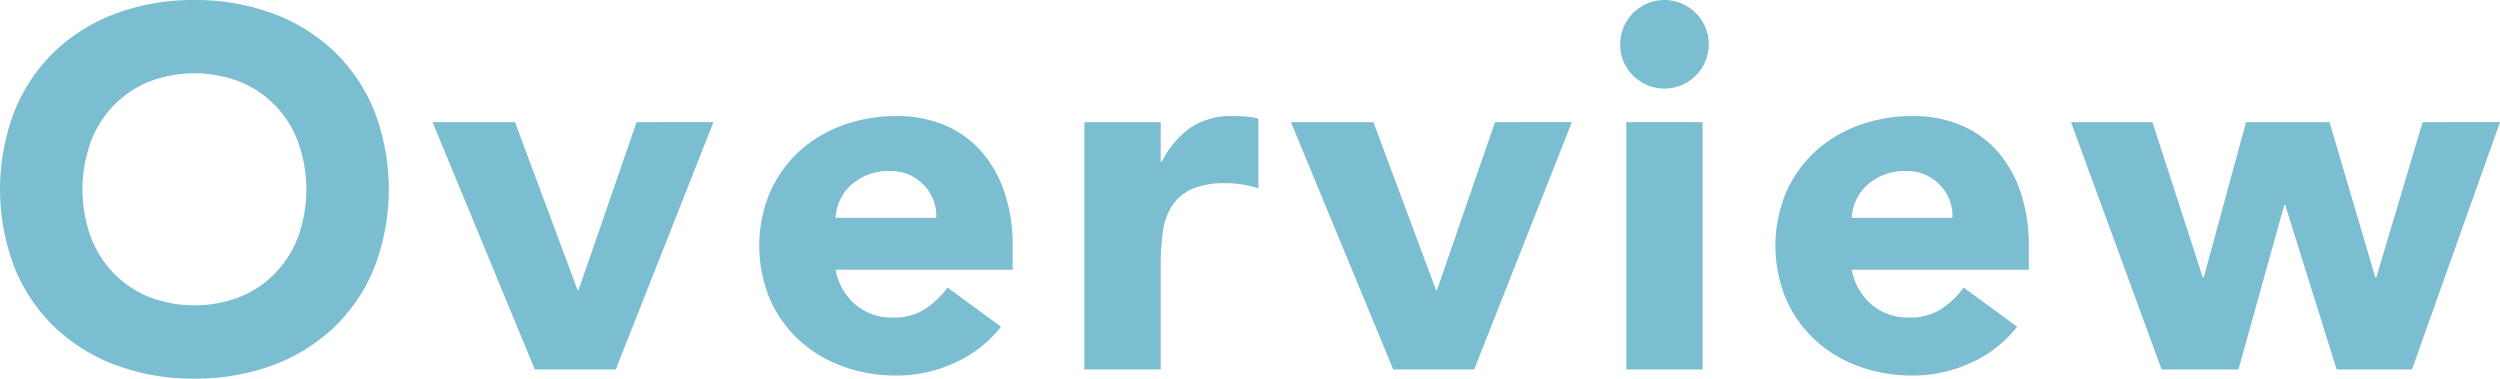 <svg id="no-txt00.svg" xmlns="http://www.w3.org/2000/svg" width="560.094" height="84.84" viewBox="0 0 560.094 84.84">
  <defs>
    <style>
      .cls-1 {
        fill: #7bbdd1;
        fill-rule: evenodd;
      }
    </style>
  </defs>
  <path id="Overview" class="cls-1" d="M57.54,2971.35a38.512,38.512,0,0,0,9.063,13.4,40.067,40.067,0,0,0,13.794,8.49,49.623,49.623,0,0,0,17.442,2.96,49.642,49.642,0,0,0,17.442-2.96,40.09,40.09,0,0,0,13.794-8.49,38.518,38.518,0,0,0,9.062-13.4,49.051,49.051,0,0,0,0-35.11,38.61,38.61,0,0,0-9.062-13.4,40.09,40.09,0,0,0-13.794-8.49,49.87,49.87,0,0,0-17.442-2.96,49.851,49.851,0,0,0-17.442,2.96,40.067,40.067,0,0,0-13.794,8.49,38.6,38.6,0,0,0-9.063,13.4A49.054,49.054,0,0,0,57.54,2971.35Zm16.986-27.93a23.77,23.77,0,0,1,5.073-8.26,23.244,23.244,0,0,1,7.923-5.42,28.4,28.4,0,0,1,20.633,0,23.26,23.26,0,0,1,7.923,5.42,23.815,23.815,0,0,1,5.073,8.26,31.5,31.5,0,0,1,0,20.81,23.835,23.835,0,0,1-5.073,8.2,23.121,23.121,0,0,1-7.923,5.42,28.4,28.4,0,0,1-20.633,0,23.1,23.1,0,0,1-7.923-5.42,23.789,23.789,0,0,1-5.073-8.2A31.517,31.517,0,0,1,74.527,2943.42Zm99.577,50.73H192.23l21.888-55.4H196.9l-13,37.62H183.68l-14.022-37.62H151.19Zm92.454-18.35a19.184,19.184,0,0,1-5.073,4.84,12.8,12.8,0,0,1-7.125,1.88,12.611,12.611,0,0,1-8.436-2.9,13.536,13.536,0,0,1-4.446-7.81H281.15v-5.36a37,37,0,0,0-1.824-11.97,26.84,26.84,0,0,0-5.187-9.18,22.538,22.538,0,0,0-8.208-5.87,27.33,27.33,0,0,0-10.773-2.05,34.868,34.868,0,0,0-12.027,2.05,29.065,29.065,0,0,0-9.8,5.87,27.613,27.613,0,0,0-6.555,9.18,31.122,31.122,0,0,0,0,23.94,27.613,27.613,0,0,0,6.555,9.18,29.065,29.065,0,0,0,9.8,5.87,34.868,34.868,0,0,0,12.027,2.05,31.082,31.082,0,0,0,13-2.85,27.342,27.342,0,0,0,10.374-8.09Zm-25.08-15.62a10.8,10.8,0,0,1,.969-3.93,10.2,10.2,0,0,1,2.394-3.31,12.606,12.606,0,0,1,3.7-2.34,12.983,12.983,0,0,1,5.016-.91,10.147,10.147,0,0,1,7.638,3.08,9.9,9.9,0,0,1,2.85,7.41H241.478Zm55.745,33.97h17.1v-23.14a56.891,56.891,0,0,1,.456-7.52,14.543,14.543,0,0,1,2-5.88,10.284,10.284,0,0,1,4.388-3.81,18.044,18.044,0,0,1,7.753-1.37,23.29,23.29,0,0,1,3.7.28,25.882,25.882,0,0,1,3.59.86v-15.62a14.839,14.839,0,0,0-2.735-.46c-0.989-.07-1.977-0.11-2.964-0.11a16.423,16.423,0,0,0-9.462,2.56,21.037,21.037,0,0,0-6.5,7.7h-0.228v-8.89h-17.1v55.4Zm69.2,0h18.127l21.887-55.4H389.22l-13,37.62H376l-14.021-37.62H343.506Zm52.212,0h17.1v-55.4h-17.1v55.4Zm1.539-65.83a9.918,9.918,0,1,0-2.907-7.01A9.58,9.58,0,0,0,420.171,2928.32Zm74.043,47.48a19.184,19.184,0,0,1-5.073,4.84,12.8,12.8,0,0,1-7.125,1.88,12.61,12.61,0,0,1-8.436-2.9,13.536,13.536,0,0,1-4.446-7.81h39.672v-5.36a37,37,0,0,0-1.824-11.97,26.84,26.84,0,0,0-5.187-9.18,22.538,22.538,0,0,0-8.208-5.87,27.33,27.33,0,0,0-10.773-2.05,34.864,34.864,0,0,0-12.027,2.05,29.065,29.065,0,0,0-9.8,5.87,27.6,27.6,0,0,0-6.555,9.18,31.122,31.122,0,0,0,0,23.94,27.6,27.6,0,0,0,6.555,9.18,29.065,29.065,0,0,0,9.8,5.87,34.864,34.864,0,0,0,12.027,2.05,31.082,31.082,0,0,0,13-2.85,27.342,27.342,0,0,0,10.374-8.09Zm-25.08-15.62a10.818,10.818,0,0,1,.969-3.93,10.2,10.2,0,0,1,2.394-3.31,12.606,12.606,0,0,1,3.7-2.34,12.983,12.983,0,0,1,5.016-.91,10.147,10.147,0,0,1,7.638,3.08,9.9,9.9,0,0,1,2.85,7.41H469.134Zm69.425,33.97h17.214l10.26-36.82h0.228l11.514,36.82h16.872l19.722-55.4H597.041l-10.374,34.77h-0.228l-10.261-34.77h-18.7l-9.462,34.77h-0.228l-11.286-34.77H518.266Z" transform="translate(-54.281 -2911.38)"/>
</svg>
